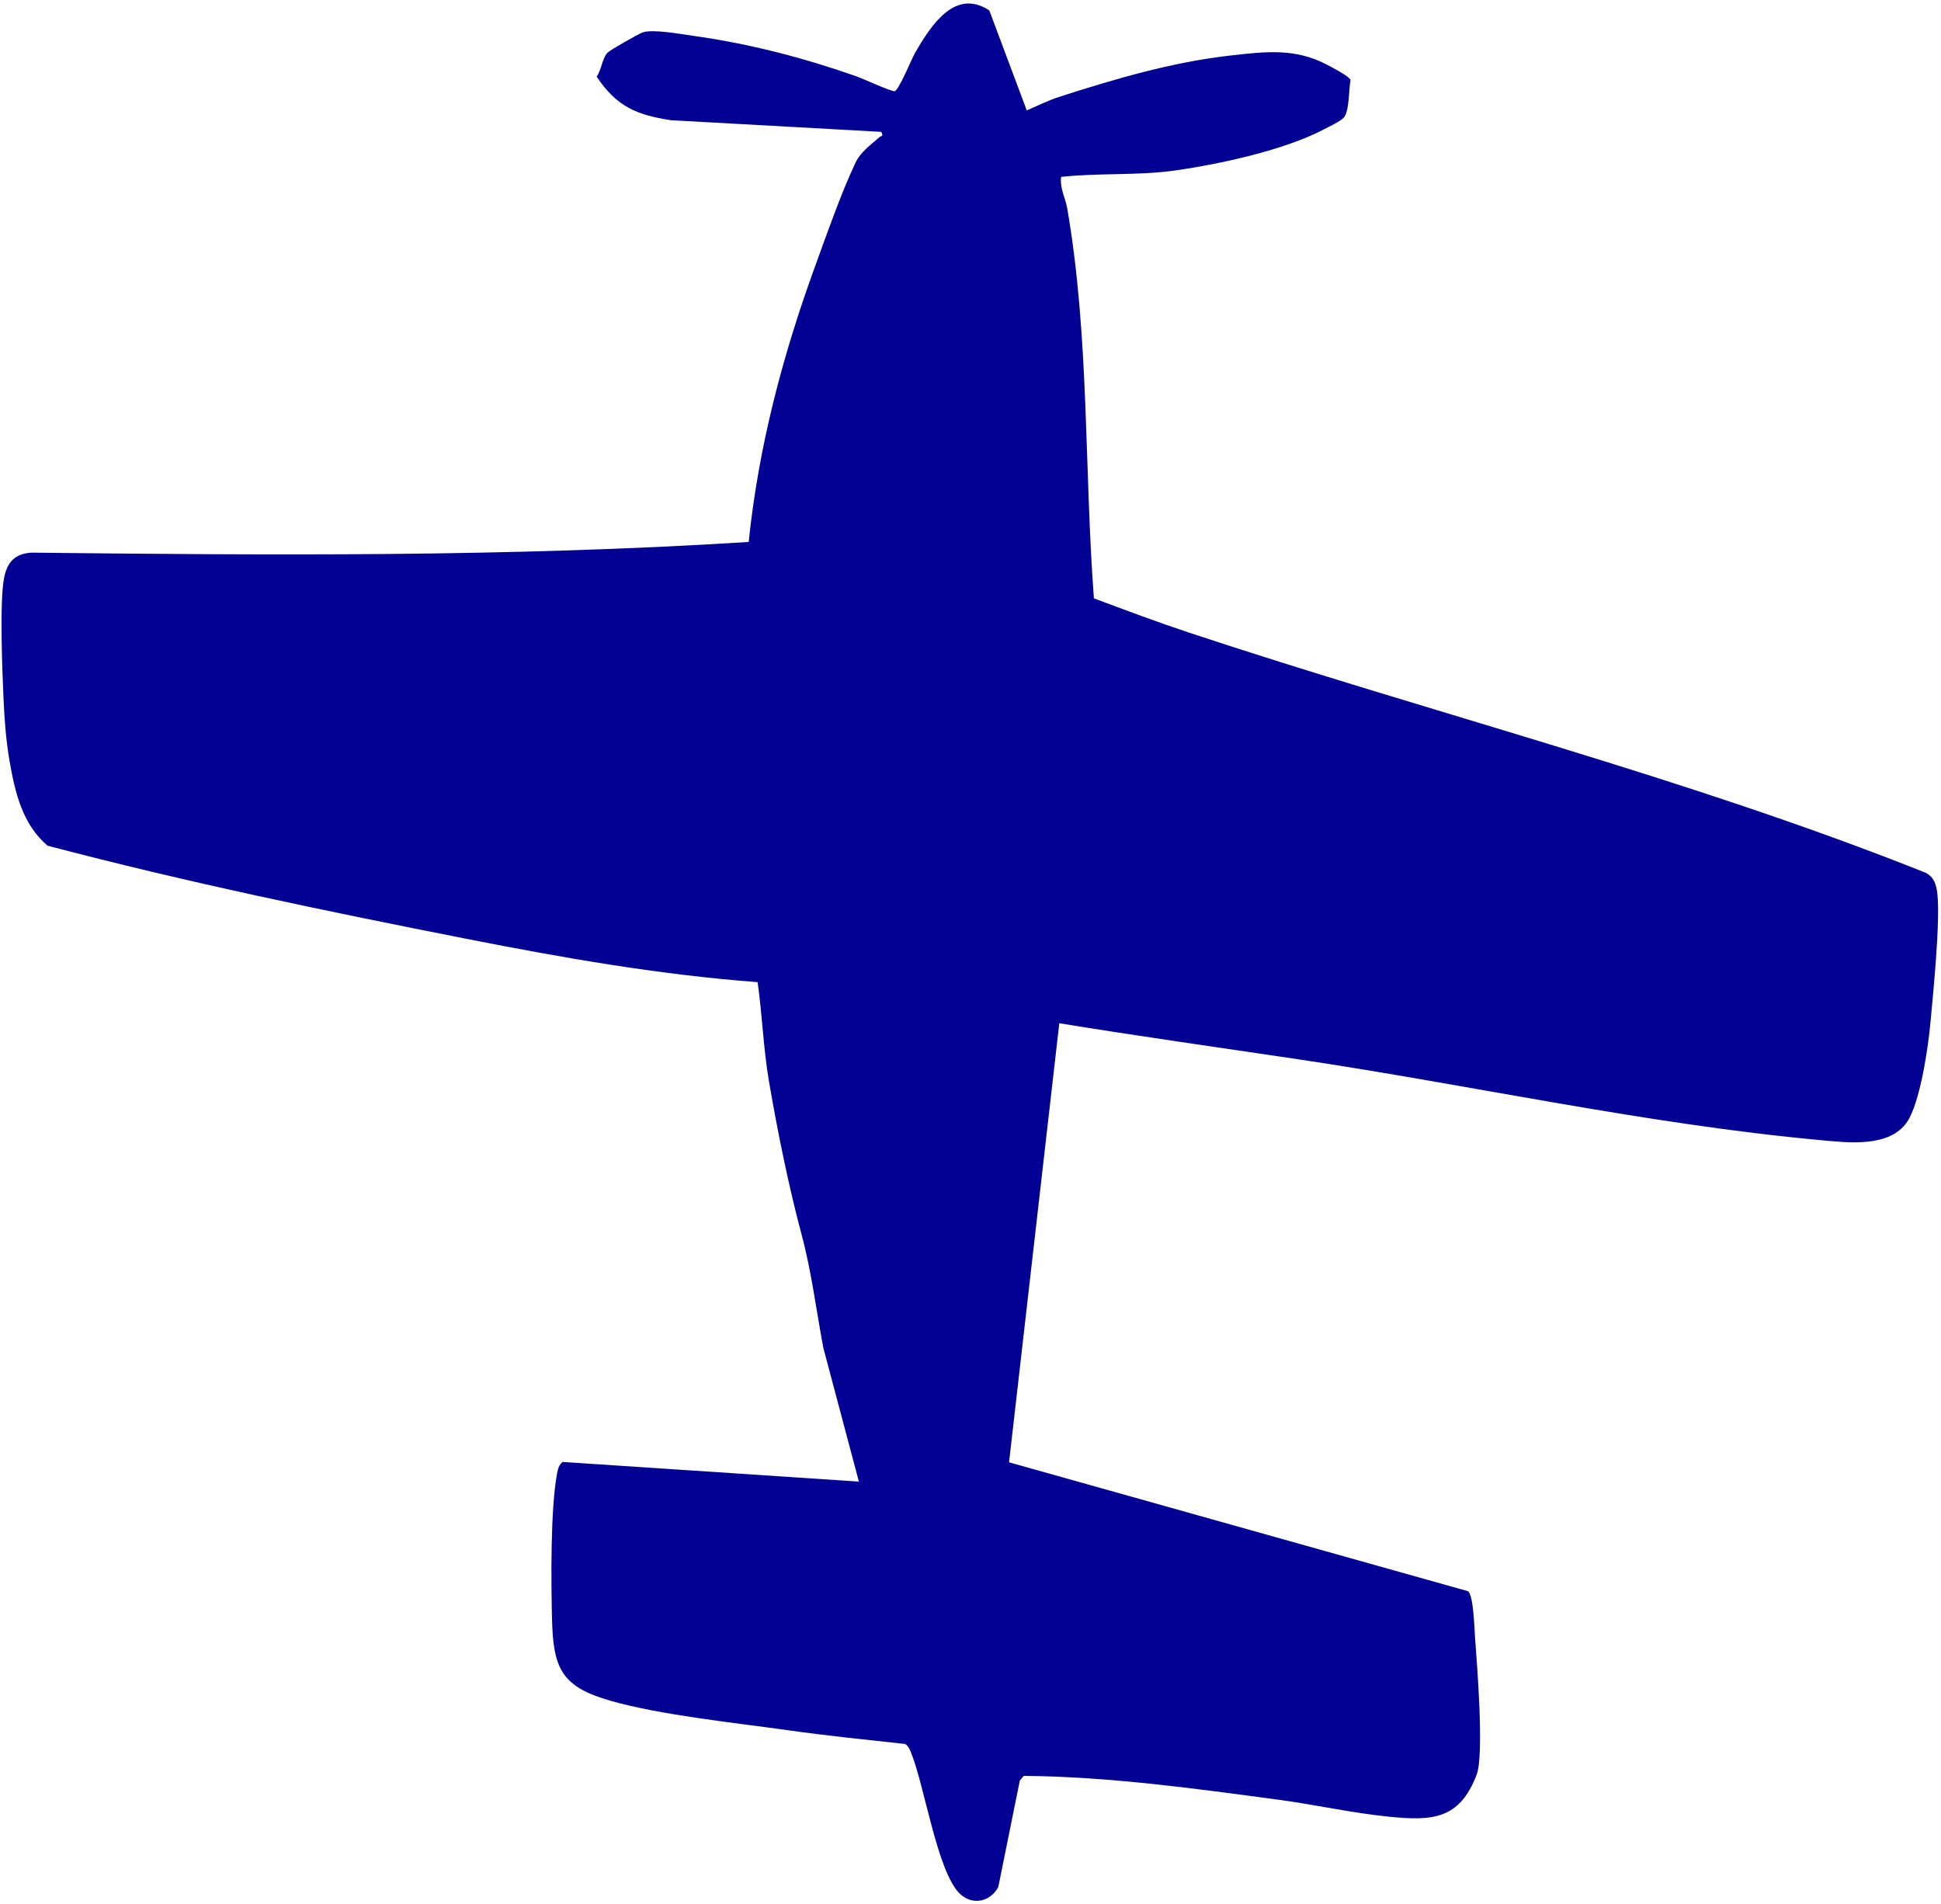 <svg width="262" height="257" viewBox="0 0 262 257" fill="none" xmlns="http://www.w3.org/2000/svg">
<path d="M102.266 132.553C89.091 131.565 76.1 129.293 63.157 126.744C44.166 123.004 25.123 119.066 6.415 114.134C3.001 111.221 2.025 106.92 1.287 102.687C0.821 100.008 0.605 97.165 0.483 94.45C0.318 90.764 -0.085 81.148 0.559 77.965C0.977 75.892 1.977 74.746 4.212 74.585C36.495 74.943 68.802 75.183 101.06 73.144C102.39 60.286 105.622 48.023 110.03 35.915C111.604 31.589 113.529 26.091 115.457 21.997C116.178 20.466 117.511 19.588 118.708 18.507C118.971 18.268 119.291 18.508 118.954 17.796L90.552 16.223C85.942 15.511 83.213 14.381 80.539 10.337C81.178 9.478 81.308 7.766 82.052 7.067C82.434 6.709 86.19 4.573 86.743 4.375C88.103 3.892 92.011 4.62 93.649 4.847C101.16 5.896 108.438 7.789 115.58 10.294C116.453 10.601 120.327 12.383 120.757 12.306C121.327 12.203 123.072 7.883 123.558 7.054C125.642 3.496 128.887 -1.657 133.537 1.405L138.595 14.904C139.928 14.33 141.529 13.54 142.886 13.101C150.441 10.67 158.146 8.392 166.044 7.498C170.875 6.952 174.825 6.462 179.18 8.762C179.806 9.093 182.176 10.324 182.299 10.798C182.052 12.001 182.161 14.994 181.39 15.87C180.951 16.37 179.361 17.111 178.669 17.476C173.382 20.257 164.635 22.154 158.644 23.004C153.557 23.725 148.334 23.316 143.239 23.872C143.017 25.347 143.808 26.693 144.055 28.108C147.059 45.51 146.339 63.22 147.657 80.755C151.911 82.344 156.148 83.938 160.463 85.367C193.538 96.343 227.477 104.857 259.879 117.768C261.074 118.335 261.375 119.426 261.512 120.663C261.92 124.358 260.933 134.201 260.544 138.339C260.241 141.529 259.153 148.847 257.438 151.395C255.068 154.916 249.467 154.218 245.809 153.883C222.146 151.709 198.701 146.465 175.217 142.961C164.471 141.36 153.706 139.847 142.986 138.102L136.204 197.356L198.153 214.751C198.909 215.343 199.003 219.668 199.098 220.92C199.365 224.538 200.358 236.79 199.32 239.521C197.007 245.595 193.287 245.757 187.571 245.196C182.618 244.71 177.547 243.564 172.592 242.899C161.181 241.368 149.748 239.787 138.198 239.674L137.659 240.307L134.748 254.689C133.614 256.784 131.08 257.197 129.435 255.456C126.475 252.325 124.804 241.073 122.978 236.54C122.795 236.086 122.616 235.655 122.186 235.373C116.94 234.801 111.686 234.267 106.461 233.532C99.278 232.517 89.247 231.484 82.472 229.559C75.834 227.674 74.687 225.246 74.515 218.618C74.385 213.527 74.289 203.599 75.202 198.835C75.316 198.244 75.441 197.705 75.945 197.307L115.932 199.959L111.135 181.908C110.166 176.77 109.545 171.642 108.205 166.643C106.469 160.173 104.912 152.5 103.785 145.868C103.034 141.45 102.89 136.978 102.267 132.556L102.266 132.553Z" fill="#030193"/>
</svg>
